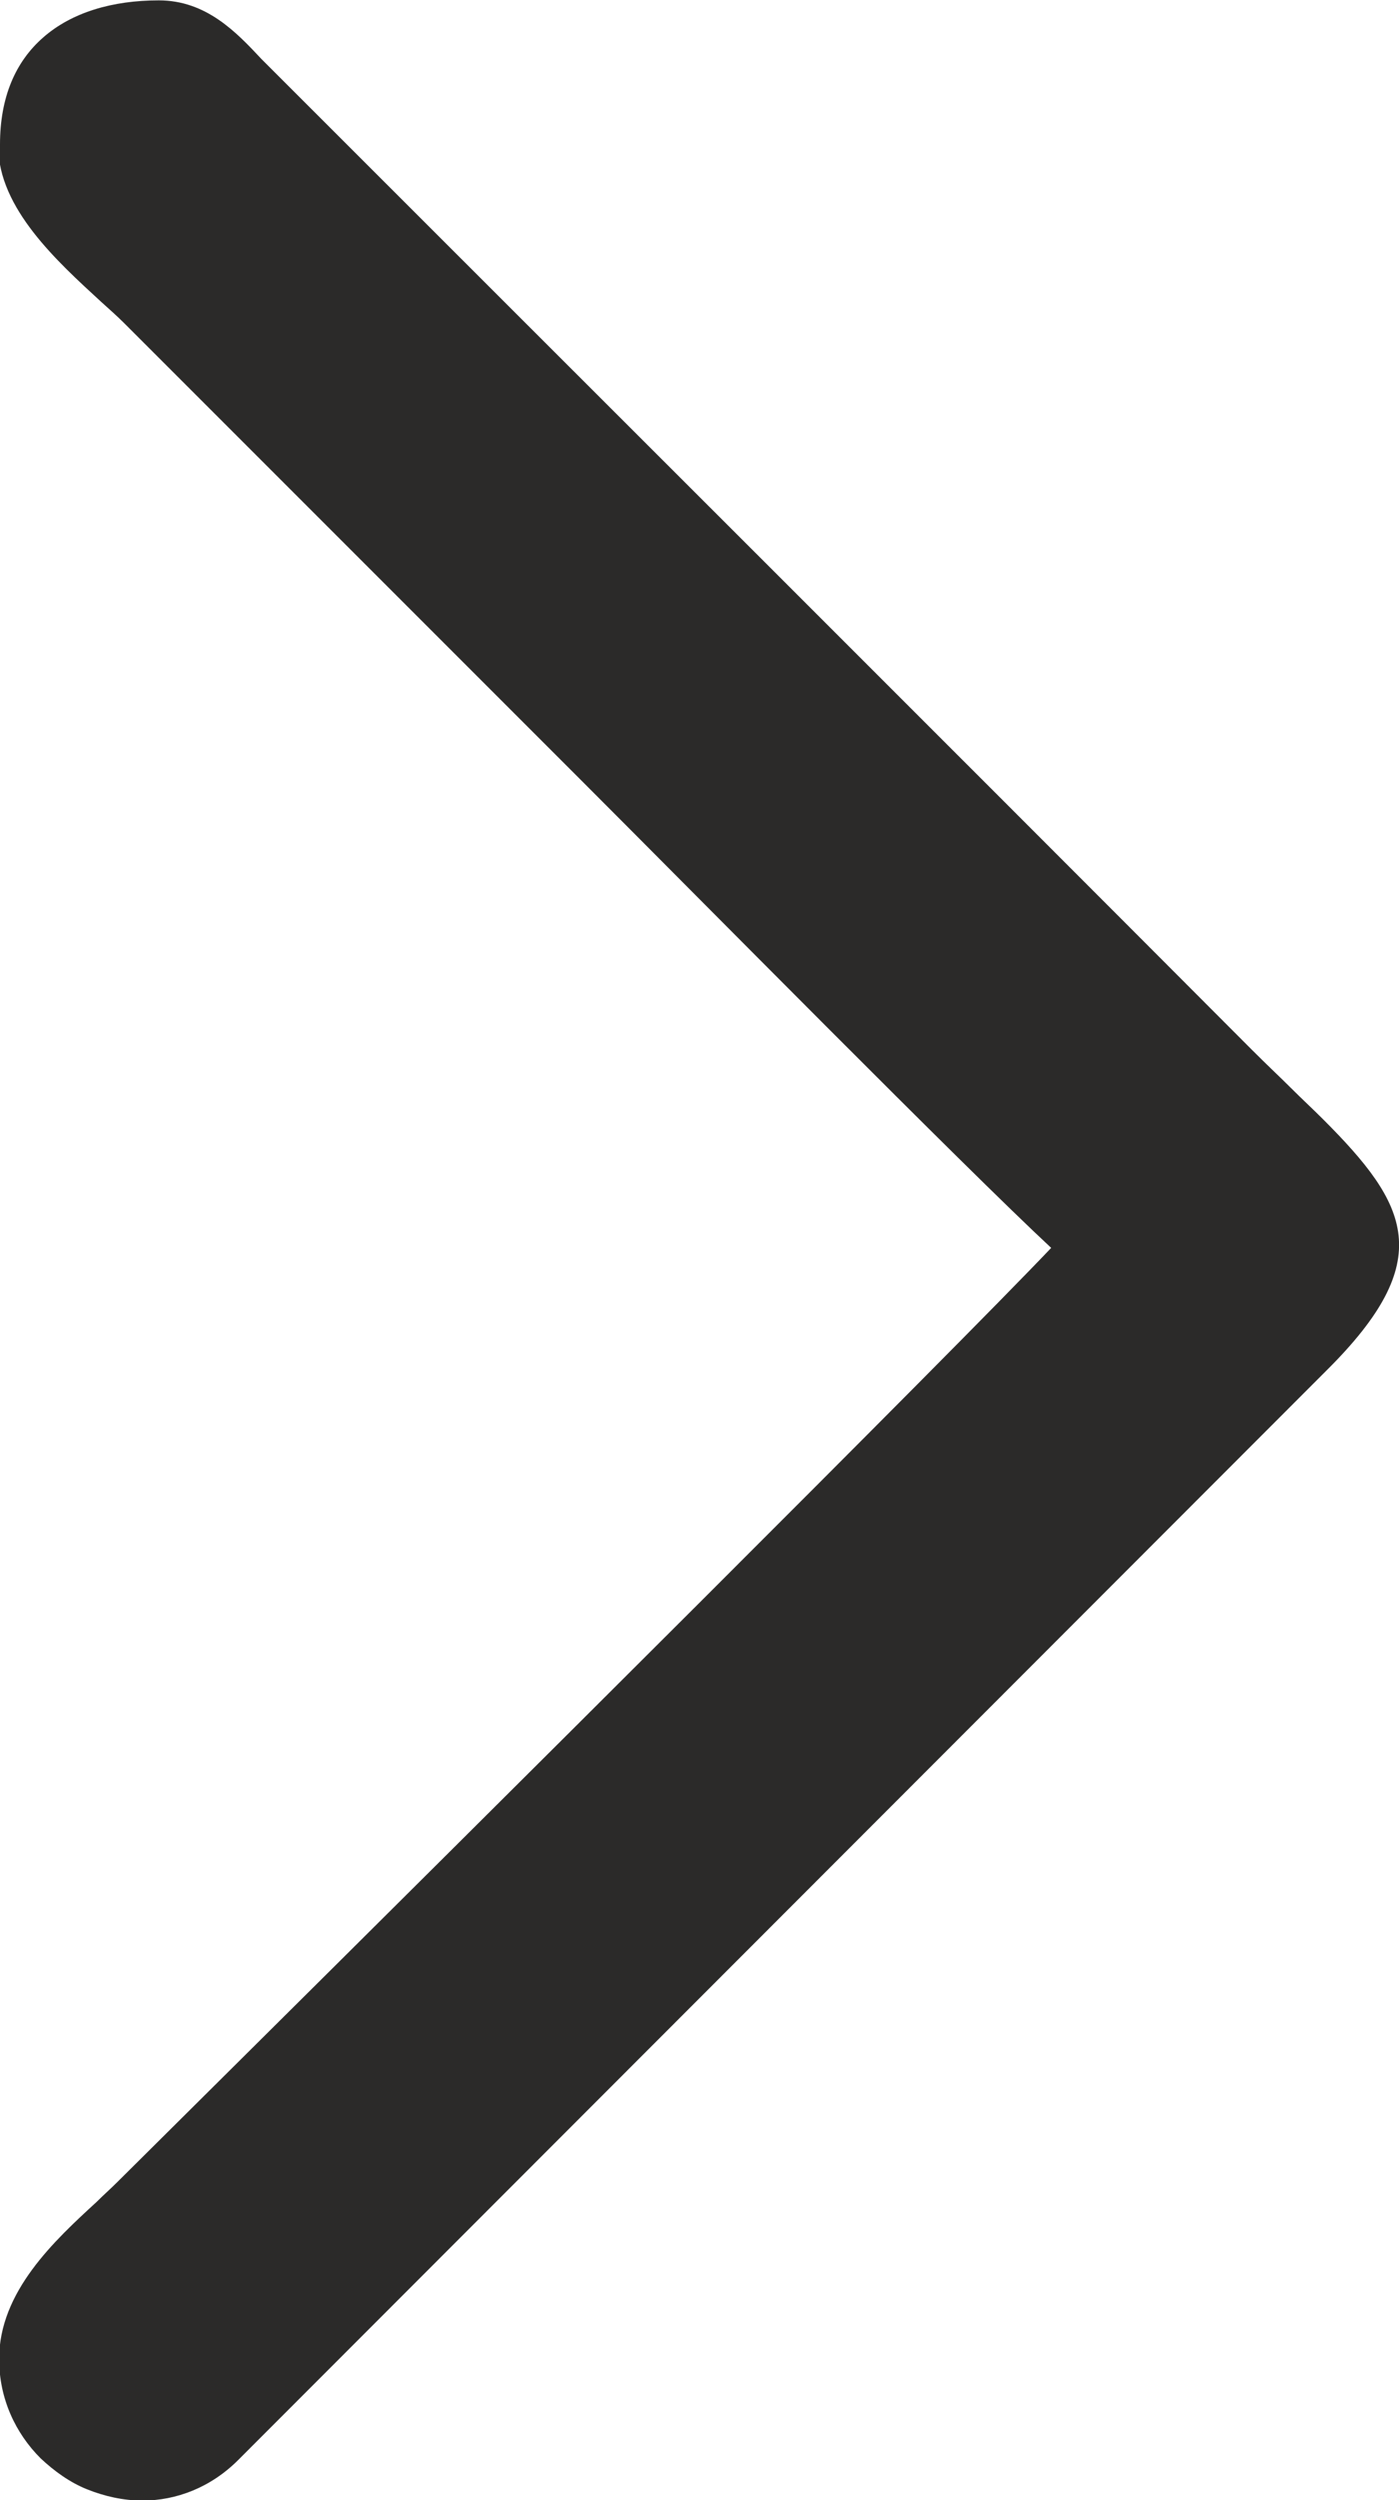 <?xml version="1.0" encoding="UTF-8"?> <svg xmlns="http://www.w3.org/2000/svg" xmlns:xlink="http://www.w3.org/1999/xlink" xmlns:xodm="http://www.corel.com/coreldraw/odm/2003" xml:space="preserve" width="12.738mm" height="22.756mm" version="1.1" style="shape-rendering:geometricPrecision; text-rendering:geometricPrecision; image-rendering:optimizeQuality; fill-rule:evenodd; clip-rule:evenodd" viewBox="0 0 16.21 28.95"> <defs> <style type="text/css"> .fil0 {fill:#2B2A29} </style> </defs> <g id="Слой_x0020_1">  <path class="fil0" d="M-0 1.67c0,-0.55 0.18,-0.96 0.5,-1.24 0.33,-0.29 0.8,-0.43 1.34,-0.43 0.55,0 0.9,0.37 1.19,0.68l0.11 0.11c3.79,3.79 7.58,7.57 11.36,11.36 0.2,0.2 0.33,0.32 0.45,0.44 0.13,0.13 0.26,0.25 0.38,0.37 0.99,0.99 1.33,1.63 0.04,2.91l-12.61 12.62c-0.32,0.32 -0.72,0.47 -1.11,0.47 -0.22,0 -0.44,-0.05 -0.64,-0.13l-0 0c-0.2,-0.08 -0.38,-0.21 -0.54,-0.36 -0.29,-0.29 -0.48,-0.69 -0.48,-1.15 0,-0.78 0.64,-1.37 1.13,-1.82 0.08,-0.08 0.16,-0.15 0.24,-0.23l1.41 -1.4c2.73,-2.71 8.29,-8.24 9.41,-9.42 -0.99,-0.92 -4.09,-4.06 -5.44,-5.41l-0.6 -0.6 -4.7 -4.7c-0.08,-0.08 -0.17,-0.16 -0.27,-0.25 -0.5,-0.46 -1.19,-1.08 -1.19,-1.8z"></path> </g> </svg> 